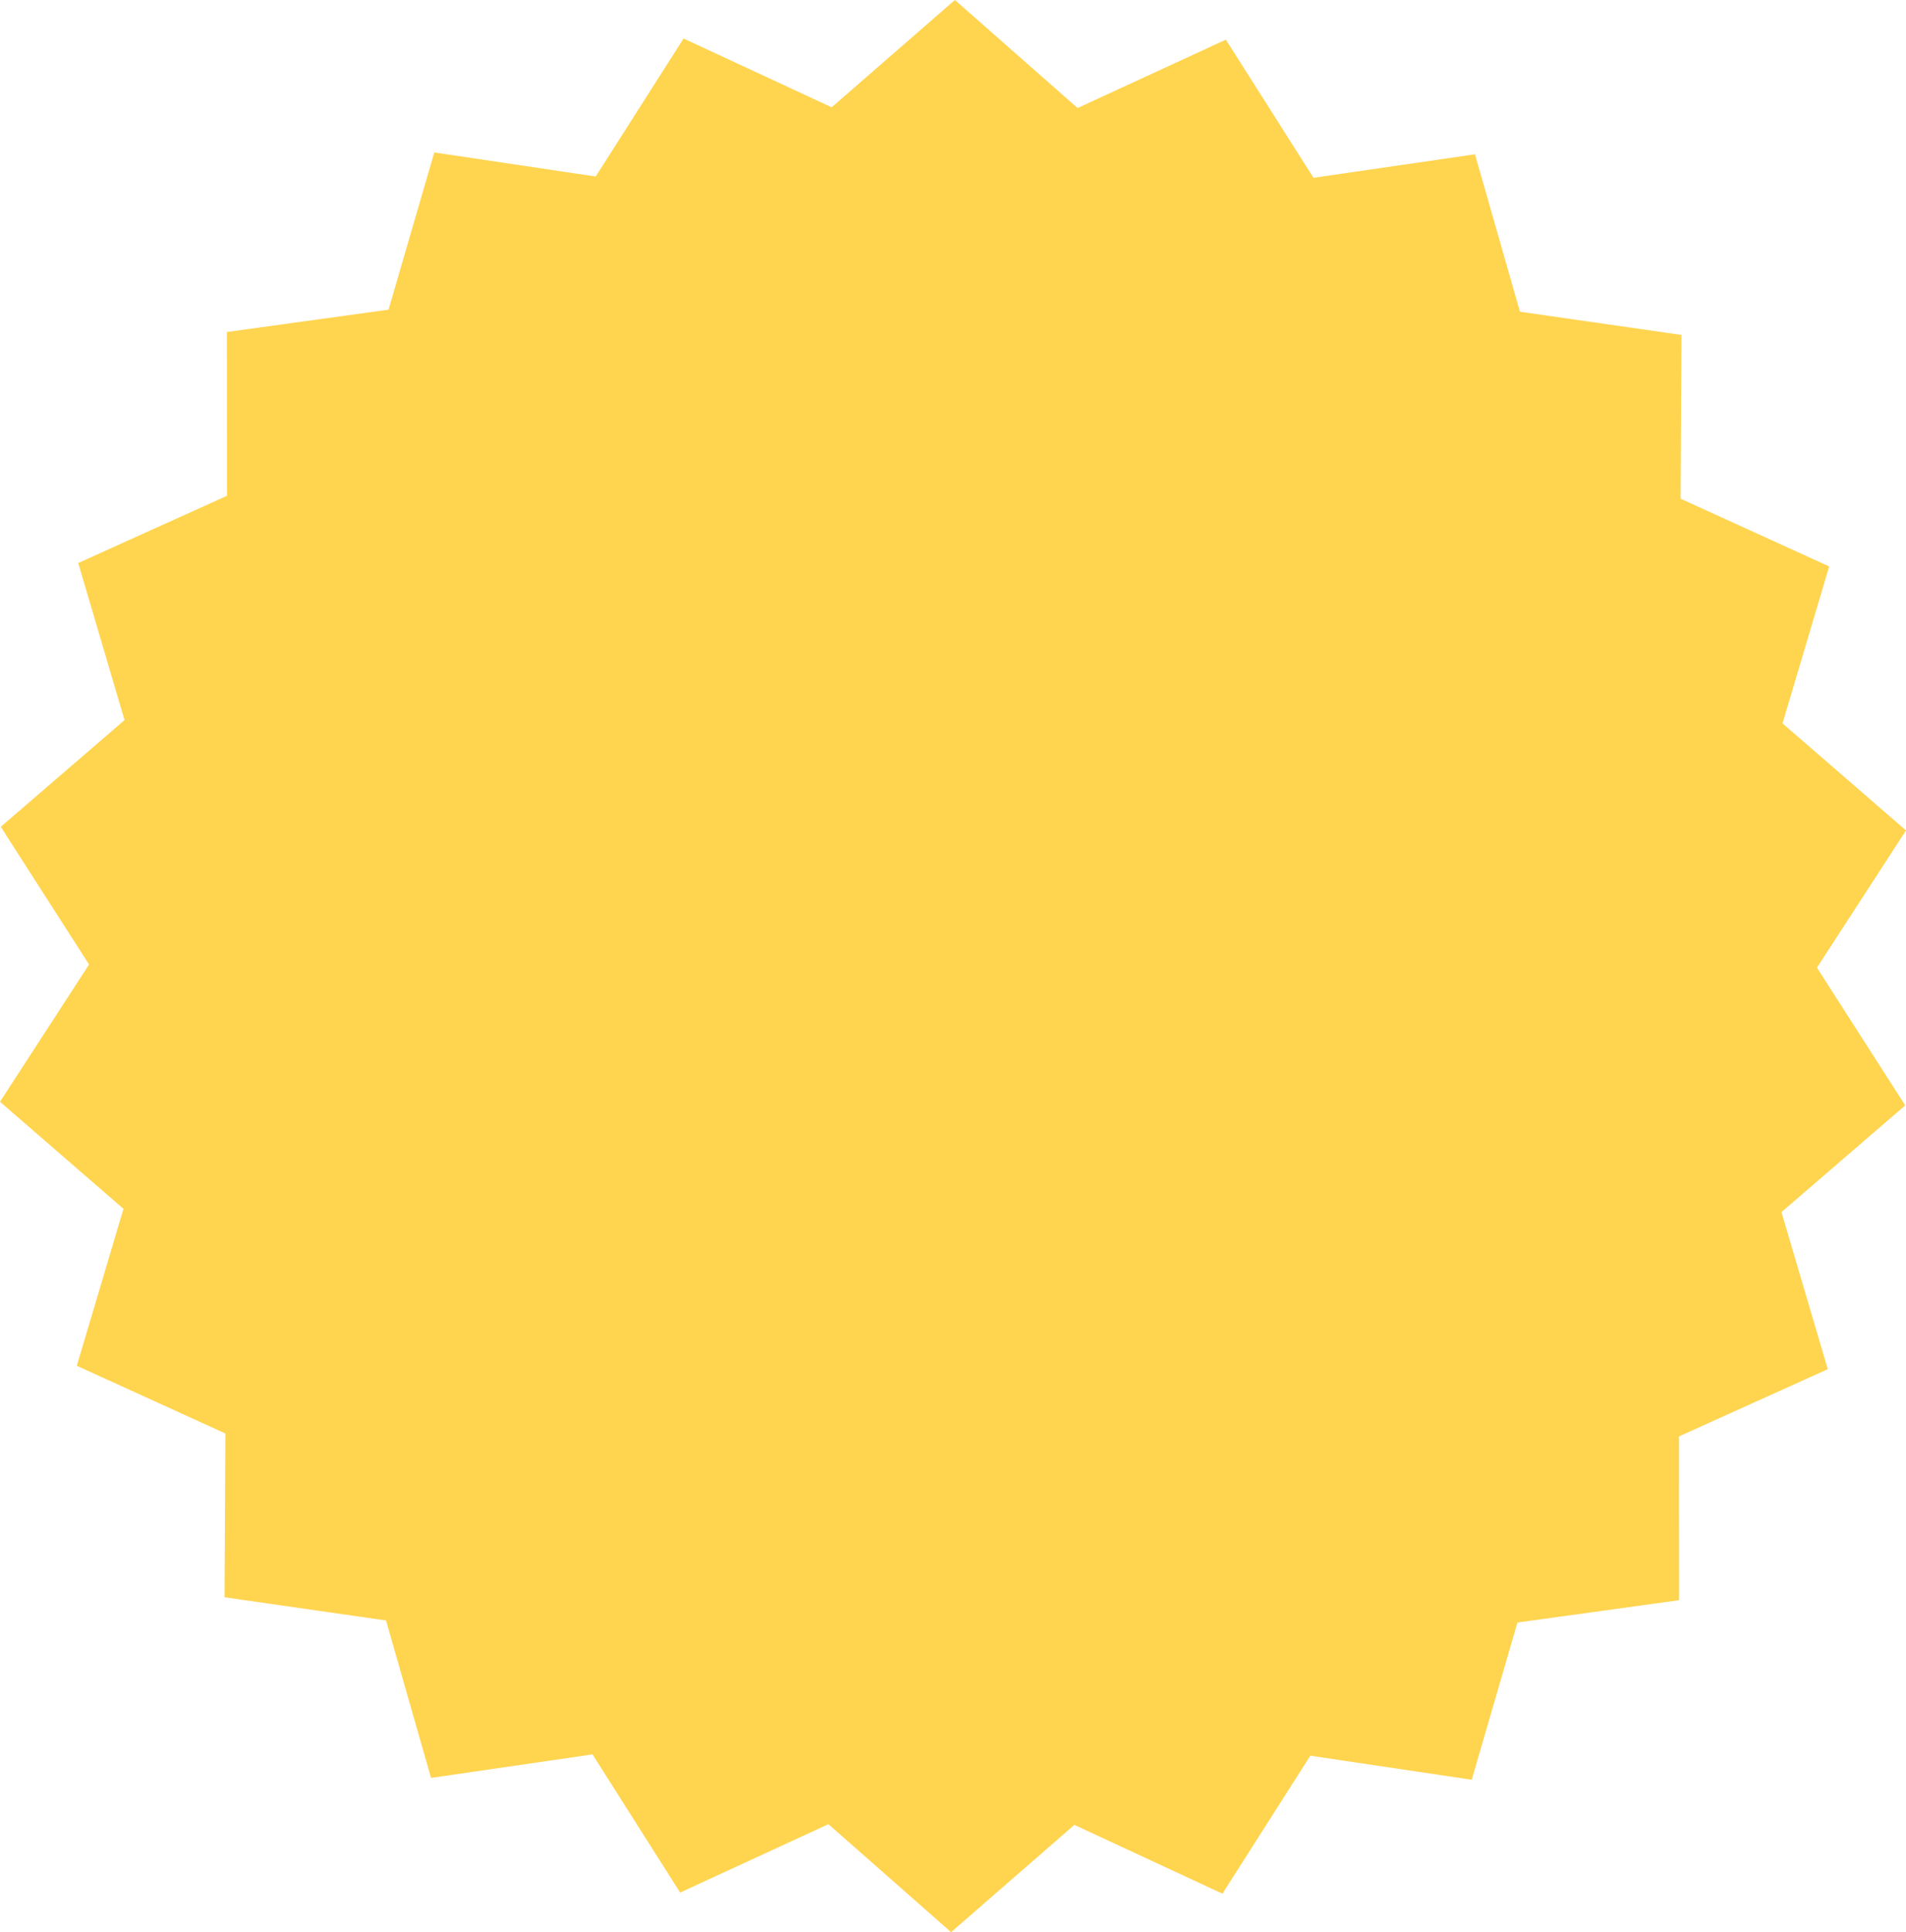 <svg xmlns="http://www.w3.org/2000/svg" xmlns:xlink="http://www.w3.org/1999/xlink" viewBox="0 0 146 148" overflow="visible"><path d="M 145.941 84.671 L 136.46 92.844 L 140.008 104.874 L 128.612 110.024 L 128.619 122.569 L 116.237 124.28 L 112.734 136.323 L 100.371 134.481 L 93.638 145.05 L 82.296 139.78 L 72.855 148 L 63.457 139.726 L 52.098 144.965 L 45.386 134.381 L 33.018 136.182 L 29.57 124.123 L 17.198 122.346 L 17.264 109.801 L 5.884 104.614 L 9.458 92.593 L 0 84.392 L 6.822 73.879 L 0.059 63.33 L 9.54 55.157 L 5.992 43.127 L 17.388 37.976 L 17.38 25.431 L 29.763 23.72 L 33.266 11.678 L 45.629 13.52 L 52.362 2.95 L 63.704 8.22 L 73.145 0 L 82.543 8.275 L 93.902 3.037 L 100.614 13.62 L 112.982 11.819 L 116.43 23.878 L 128.802 25.654 L 128.736 38.2 L 140.116 43.387 L 136.542 55.409 L 146 63.609 L 139.178 74.121 Z" fill="rgb(255,212,79)"></path></svg>
